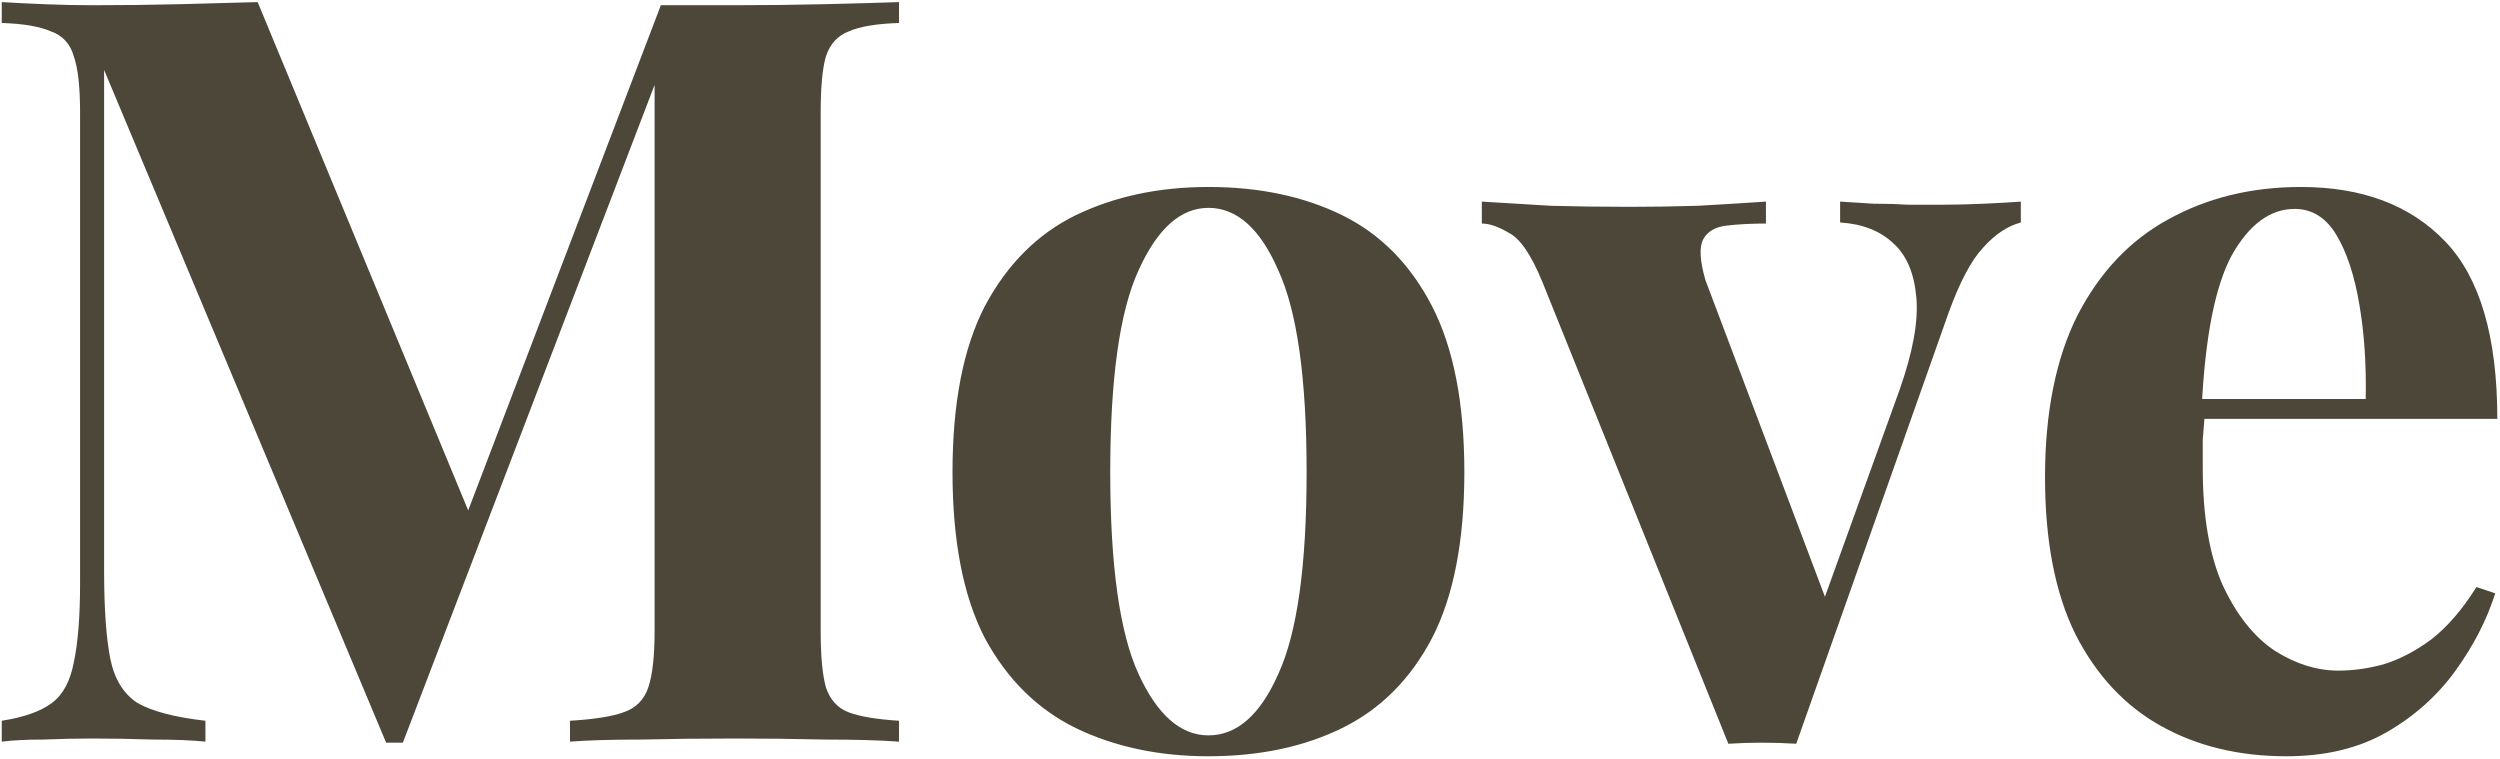 <?xml version="1.0" encoding="UTF-8"?> <svg xmlns="http://www.w3.org/2000/svg" width="718" height="218" viewBox="0 0 718 218" fill="none"><path d="M258.2 0.6V6.6C251.8 6.8 247 7.6 243.8 9C240.6 10.2 238.4 12.6 237.2 16.2C236.2 19.6 235.7 25 235.7 32.4V181.2C235.7 188.4 236.2 193.8 237.2 197.4C238.4 201 240.6 203.4 243.8 204.6C247 205.8 251.8 206.6 258.2 207V213C252.6 212.6 245.5 212.4 236.9 212.4C228.5 212.2 219.9 212.1 211.1 212.1C201.5 212.1 192.5 212.2 184.1 212.4C175.7 212.4 168.9 212.6 163.7 213V207C170.5 206.6 175.6 205.8 179 204.6C182.6 203.4 185 201 186.2 197.4C187.4 193.8 188 188.4 188 181.2V18.9H190.1L115.7 213.3H110.9L29.9 20.1V163.8C29.9 174.8 30.5 183.3 31.7 189.3C32.9 195.1 35.5 199.3 39.5 201.9C43.7 204.3 50.2 206 59 207V213C55.2 212.6 50.2 212.4 44 212.4C37.8 212.2 32 212.1 26.6 212.1C22 212.1 17.3 212.2 12.5 212.4C7.7 212.4 3.7 212.6 0.5 213V207C6.9 206 11.7 204.3 14.9 201.9C18.1 199.5 20.2 195.6 21.2 190.2C22.4 184.6 23 177 23 167.4V32.4C23 25 22.4 19.6 21.2 16.2C20.2 12.6 18 10.2 14.6 9C11.4 7.6 6.7 6.8 0.5 6.6V0.6C3.7 0.8 7.7 1 12.5 1.2C17.3 1.4 22 1.5 26.6 1.5C35.2 1.5 43.6 1.4 51.8 1.2C60.2 1 67.6 0.8 74 0.6L137 152.7L129.5 159.6L189.8 1.5C193.2 1.5 196.7 1.5 200.3 1.5C203.9 1.5 207.5 1.5 211.1 1.5C219.9 1.5 228.5 1.4 236.9 1.2C245.5 1 252.6 0.8 258.2 0.6ZM347.061 53.7C361.661 53.7 374.461 56.4 385.461 61.8C396.461 67.2 405.061 75.9 411.261 87.9C417.461 99.9 420.561 115.8 420.561 135.6C420.561 155.4 417.461 171.3 411.261 183.3C405.061 195.1 396.461 203.7 385.461 209.1C374.461 214.5 361.661 217.2 347.061 217.2C332.861 217.2 320.161 214.5 308.961 209.1C297.961 203.7 289.261 195.1 282.861 183.3C276.661 171.3 273.561 155.4 273.561 135.6C273.561 115.8 276.661 99.9 282.861 87.9C289.261 75.9 297.961 67.2 308.961 61.8C320.161 56.4 332.861 53.7 347.061 53.7ZM347.061 59.7C339.061 59.7 332.361 65.7 326.961 77.7C321.561 89.5 318.861 108.8 318.861 135.6C318.861 162.4 321.561 181.7 326.961 193.5C332.361 205.3 339.061 211.2 347.061 211.2C355.261 211.2 361.961 205.3 367.161 193.5C372.561 181.7 375.261 162.4 375.261 135.6C375.261 108.8 372.561 89.5 367.161 77.7C361.961 65.7 355.261 59.7 347.061 59.7ZM580.381 57.9V63.9C576.581 64.9 572.981 67.3 569.581 71.1C566.181 74.7 562.881 80.9 559.681 89.7L515.881 213.6C512.681 213.4 509.381 213.3 505.981 213.3C502.781 213.3 499.581 213.4 496.381 213.6L442.981 81C439.781 73.2 436.581 68.5 433.381 66.9C430.381 65.1 427.781 64.2 425.581 64.2V57.9C431.981 58.3 438.581 58.7 445.381 59.1C452.381 59.3 459.981 59.4 468.181 59.4C474.381 59.4 480.881 59.3 487.681 59.1C494.681 58.7 501.181 58.3 507.181 57.9V64.2C502.981 64.2 499.181 64.4 495.781 64.8C492.581 65.2 490.381 66.5 489.181 68.7C487.981 70.9 488.181 74.8 489.781 80.4L524.881 173.4L521.881 177.6L545.581 111.9C549.381 101.1 550.981 92.3 550.381 85.5C549.781 78.5 547.581 73.3 543.781 69.9C539.981 66.3 534.881 64.3 528.481 63.9V57.9C531.481 58.1 534.681 58.3 538.081 58.5C541.681 58.5 545.081 58.6 548.281 58.8C551.681 58.8 554.681 58.8 557.281 58.8C561.281 58.8 565.481 58.7 569.881 58.5C574.281 58.3 577.781 58.1 580.381 57.9ZM660.83 53.7C678.43 53.7 692.23 58.9 702.23 69.3C712.23 79.7 717.23 96.7 717.23 120.3H618.53L617.93 114.6H679.43C679.63 104.8 679.03 95.8 677.63 87.6C676.23 79.2 674.03 72.5 671.03 67.5C668.03 62.5 664.03 60 659.03 60C652.03 60 646.03 64.4 641.03 73.2C636.23 82 633.33 96.6 632.33 117L633.23 118.8C633.03 121.2 632.83 123.7 632.63 126.3C632.63 128.9 632.63 131.6 632.63 134.4C632.63 148.2 634.53 159.4 638.33 168C642.33 176.6 647.33 182.9 653.33 186.9C659.33 190.7 665.43 192.6 671.63 192.6C675.83 192.6 680.13 192 684.53 190.8C689.13 189.4 693.73 187 698.33 183.6C702.93 180 707.23 175 711.23 168.6L716.63 170.4C714.23 178 710.43 185.4 705.23 192.6C700.03 199.8 693.43 205.7 685.43 210.3C677.43 214.9 667.83 217.2 656.63 217.2C643.03 217.2 631.03 214.3 620.63 208.5C610.23 202.7 602.03 193.9 596.03 182.1C590.23 170.3 587.33 155.3 587.33 137.1C587.33 118.5 590.43 103 596.63 90.6C603.03 78.2 611.73 69 622.73 63C633.93 56.8 646.63 53.7 660.83 53.7Z" fill="#4D473A"></path></svg> 